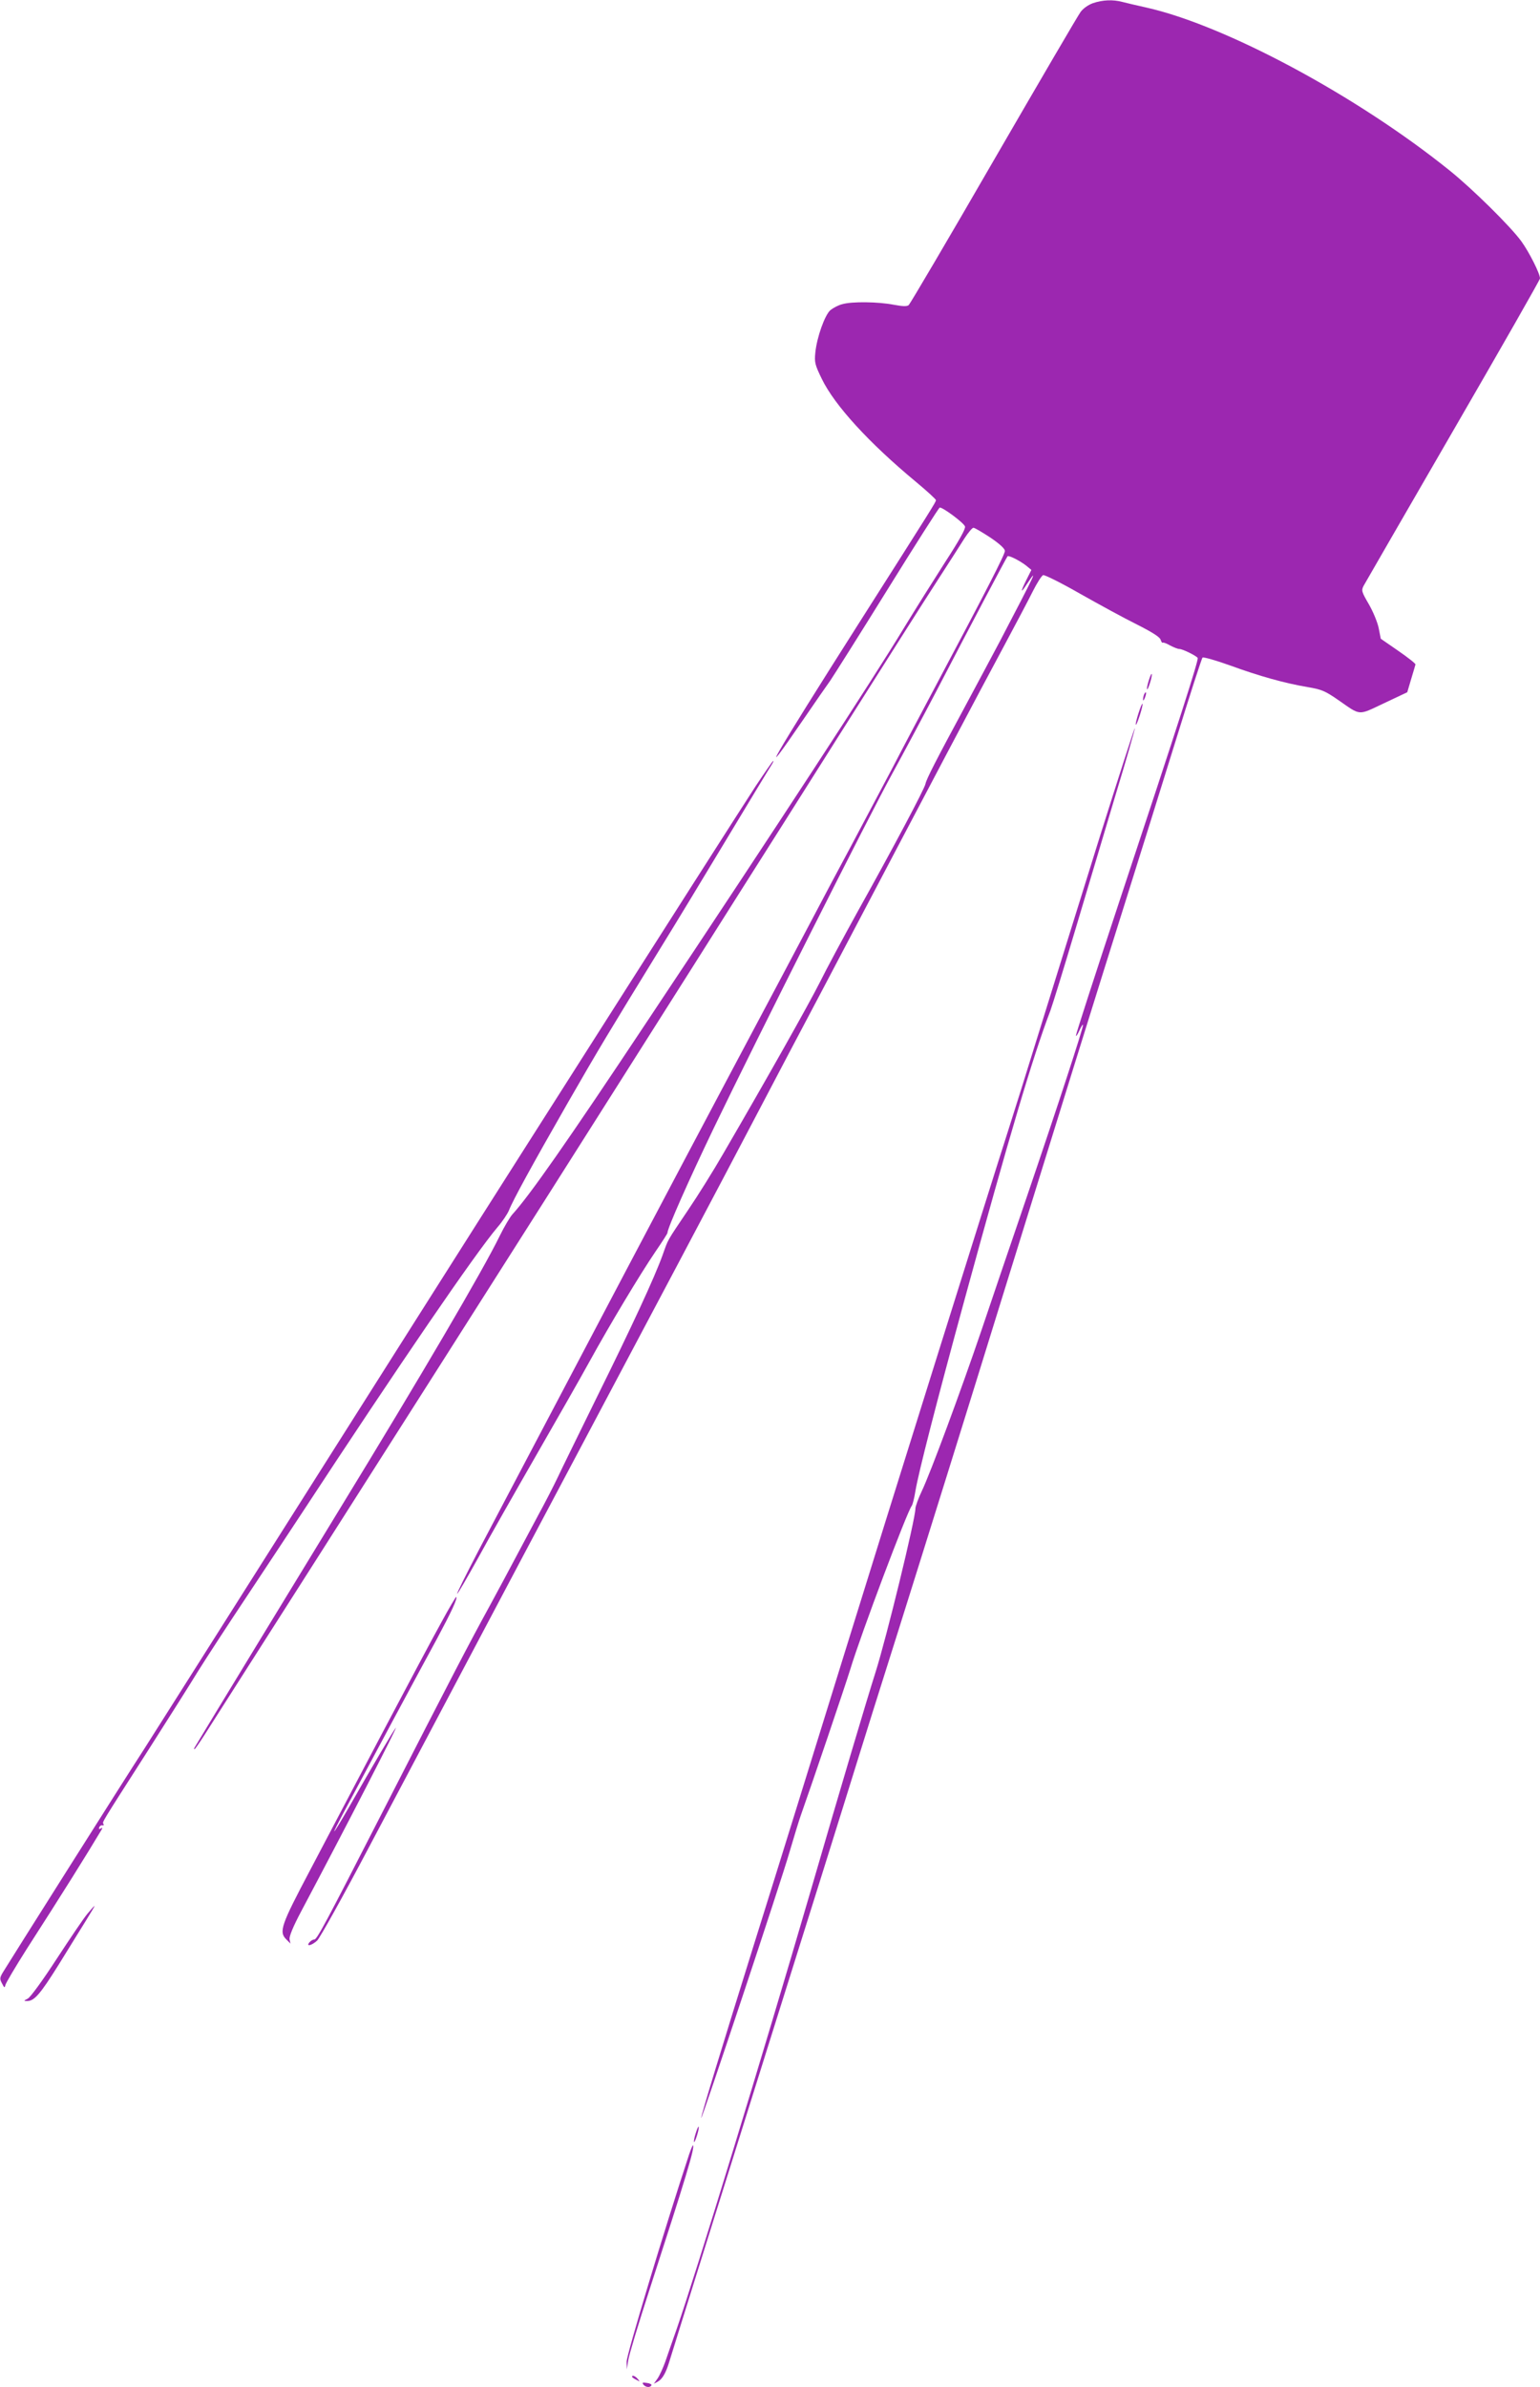 <?xml version="1.0" standalone="no"?>
<!DOCTYPE svg PUBLIC "-//W3C//DTD SVG 20010904//EN"
 "http://www.w3.org/TR/2001/REC-SVG-20010904/DTD/svg10.dtd">
<svg version="1.0" xmlns="http://www.w3.org/2000/svg"
 width="826pt" height="1280pt" viewBox="0 0 826 1280"
 preserveAspectRatio="xMidYMid meet">
<g transform="translate(0,1280) scale(0.1,-0.1)"
fill="#9c27b0" stroke="none">
<path d="M5862 12783 c-25 -9 -52 -28 -66 -47 -13 -17 -222 -375 -466 -796
-243 -421 -449 -770 -456 -776 -10 -8 -32 -7 -81 2 -82 16 -224 18 -275 3 -21
-5 -49 -20 -64 -32 -30 -26 -73 -146 -81 -229 -5 -51 -2 -64 35 -140 69 -142
253 -343 505 -552 59 -49 107 -93 107 -98 0 -10 -12 -29 -412 -658 -464 -730
-568 -911 -297 -515 60 88 124 180 142 205 17 25 155 243 305 485 150 242 277
441 282 443 13 5 129 -81 136 -101 4 -12 -31 -75 -109 -195 -62 -97 -160 -253
-216 -345 -169 -280 -678 -1059 -1372 -2102 -442 -666 -639 -946 -730 -1046
-13 -14 -44 -66 -68 -115 -91 -187 -422 -751 -861 -1469 -214 -350 -723 -1186
-777 -1277 -2 -5 -2 -8 0 -8 3 0 27 35 54 77 805 1261 1801 2827 2276 3578
237 374 505 797 595 940 91 143 342 540 558 882 217 343 442 698 502 790 60
93 125 194 145 226 20 31 42 57 48 57 7 0 47 -24 90 -52 52 -35 78 -60 79 -72
0 -19 -96 -206 -375 -731 -67 -126 -172 -324 -232 -440 -61 -115 -160 -302
-220 -415 -61 -113 -155 -290 -210 -395 -55 -104 -252 -476 -438 -825 -270
-508 -776 -1467 -1180 -2235 -29 -55 -105 -200 -170 -323 -64 -123 -115 -225
-113 -228 3 -2 52 83 111 189 58 107 198 353 310 548 112 195 243 424 290 510
109 198 270 466 353 588 35 51 64 96 64 100 0 25 115 284 248 561 232 482 840
1688 957 1900 56 102 163 302 238 445 187 360 376 717 381 722 6 7 67 -24 100
-50 l28 -23 -26 -52 c-33 -66 -33 -78 0 -27 65 98 53 71 -141 -300 -29 -55
-113 -212 -187 -350 -158 -293 -208 -390 -214 -418 -4 -25 -174 -345 -361
-680 -79 -143 -172 -316 -207 -387 -58 -115 -278 -506 -519 -920 -49 -85 -133
-220 -186 -298 -119 -177 -105 -153 -137 -242 -44 -122 -164 -381 -354 -765
-97 -198 -192 -391 -210 -430 -18 -38 -66 -132 -107 -207 -178 -334 -227 -426
-253 -473 -116 -212 -195 -363 -580 -1115 -306 -598 -350 -680 -364 -680 -8 0
-19 -7 -26 -15 -21 -25 12 -18 41 9 14 13 139 237 276 497 839 1585 986 1863
1133 2139 303 570 787 1484 947 1790 88 168 250 476 361 685 639 1215 803
1525 972 1840 59 110 126 237 149 283 23 46 48 85 56 88 7 3 96 -41 197 -99
101 -57 238 -132 305 -165 83 -42 124 -68 128 -82 4 -12 9 -19 12 -16 3 2 20
-4 39 -15 19 -10 41 -19 50 -19 17 0 90 -36 98 -48 6 -10 -97 -332 -420 -1305
-129 -390 -234 -714 -233 -720 0 -7 9 6 19 28 10 22 19 35 19 29 1 -17 -134
-430 -304 -929 -81 -236 -189 -555 -241 -709 -112 -329 -272 -761 -320 -862
-19 -40 -34 -82 -34 -93 0 -56 -156 -696 -214 -878 -45 -141 -193 -639 -351
-1183 -252 -864 -610 -2035 -716 -2340 -22 -63 -50 -142 -61 -175 -12 -33 -30
-73 -41 -89 l-20 -28 21 11 c24 13 43 46 60 101 23 76 352 1126 537 1715 152
482 416 1325 473 1510 27 88 126 403 220 700 151 480 365 1165 555 1780 290
936 540 1740 657 2110 76 242 200 638 275 880 75 242 140 444 145 449 4 4 69
-14 147 -42 159 -58 292 -95 415 -116 78 -13 95 -21 165 -69 124 -86 104 -85
246 -18 l125 59 21 71 c12 39 22 74 23 78 1 5 -40 37 -92 73 l-94 65 -11 56
c-6 31 -30 89 -53 129 -39 67 -41 74 -28 99 8 15 224 388 480 831 256 442 466
810 466 817 0 26 -58 141 -100 199 -58 80 -263 282 -385 380 -498 401 -1203
779 -1628 874 -51 11 -108 25 -128 30 -49 13 -105 11 -157 -7z"/>
<path d="M6161 9149 c-7 -22 -11 -43 -8 -45 2 -2 9 14 16 37 7 22 11 43 8 45
-2 2 -9 -14 -16 -37z"/>
<path d="M6136 9075 c-3 -9 -6 -22 -5 -28 0 -7 5 -1 10 12 5 13 8 26 5 28 -2
2 -6 -3 -10 -12z"/>
<path d="M6106 8974 c-10 -31 -16 -58 -14 -60 3 -2 12 21 22 52 10 31 16 58
14 60 -3 2 -12 -21 -22 -52z"/>
<path d="M5902 8323 c-99 -318 -242 -776 -317 -1018 -75 -242 -156 -501 -180
-575 -75 -232 -647 -2057 -880 -2810 -187 -603 -332 -1072 -482 -1550 -177
-567 -283 -915 -282 -927 1 -16 430 1272 474 1427 25 85 52 173 60 195 57 160
240 700 266 785 58 191 304 843 329 875 5 6 14 42 20 80 17 100 110 464 266
1035 235 860 363 1292 458 1541 13 36 72 227 131 425 59 197 156 523 216 723
61 200 108 365 106 367 -2 2 -85 -256 -185 -573z"/>
<path d="M4052 8583 c-86 -133 -401 -625 -1217 -1908 -317 -498 -805 -1269
-1290 -2035 -479 -757 -727 -1148 -772 -1219 -92 -141 -738 -1164 -758 -1198
-17 -29 -17 -35 -4 -59 12 -24 14 -25 18 -8 2 10 54 98 115 194 186 289 323
508 401 639 6 10 4 12 -5 6 -8 -5 -11 -3 -8 6 3 8 11 13 17 11 7 -1 10 2 6 7
-7 12 -17 -6 240 396 105 165 225 354 265 420 41 66 164 255 274 420 109 165
236 356 281 425 532 811 935 1400 1054 1540 26 30 53 71 61 90 20 52 121 237
314 574 169 294 219 377 498 831 75 121 236 387 358 590 123 204 229 380 238
393 8 12 12 22 9 22 -2 0 -45 -62 -95 -137z"/>
<path d="M2368 4102 c-42 -75 -184 -342 -316 -592 -132 -250 -306 -581 -387
-735 -159 -301 -171 -334 -128 -376 l21 -21 -5 23 c-2 16 18 66 62 149 238
448 522 1000 508 985 -10 -10 -122 -199 -252 -427 -41 -71 -75 -128 -78 -128
-2 0 19 42 46 93 139 261 429 801 504 938 78 146 112 218 104 226 -2 1 -38
-59 -79 -135z"/>
<path d="M469 2538 c-19 -22 -93 -132 -165 -242 -76 -117 -141 -206 -155 -213
-23 -12 -23 -13 -3 -13 38 0 70 37 170 197 54 87 119 193 146 236 26 42 47 77
45 77 -2 0 -19 -19 -38 -42z"/>
<path d="M3731 1359 c-7 -22 -11 -43 -8 -45 2 -2 9 14 16 37 7 22 11 43 8 45
-2 2 -9 -14 -16 -37z"/>
<path d="M3696 1247 c-134 -407 -336 -1077 -335 -1111 l1 -41 8 50 c4 28 55
196 113 375 196 604 245 766 234 776 -2 2 -11 -20 -21 -49z"/>
<path d="M3390 55 c0 -2 10 -10 23 -16 20 -11 21 -11 8 4 -13 16 -31 23 -31
12z"/>
<path d="M3451 13 c13 -15 35 -17 43 -4 3 5 -8 11 -24 13 -24 4 -27 2 -19 -9z"/>
</g>
</svg>
